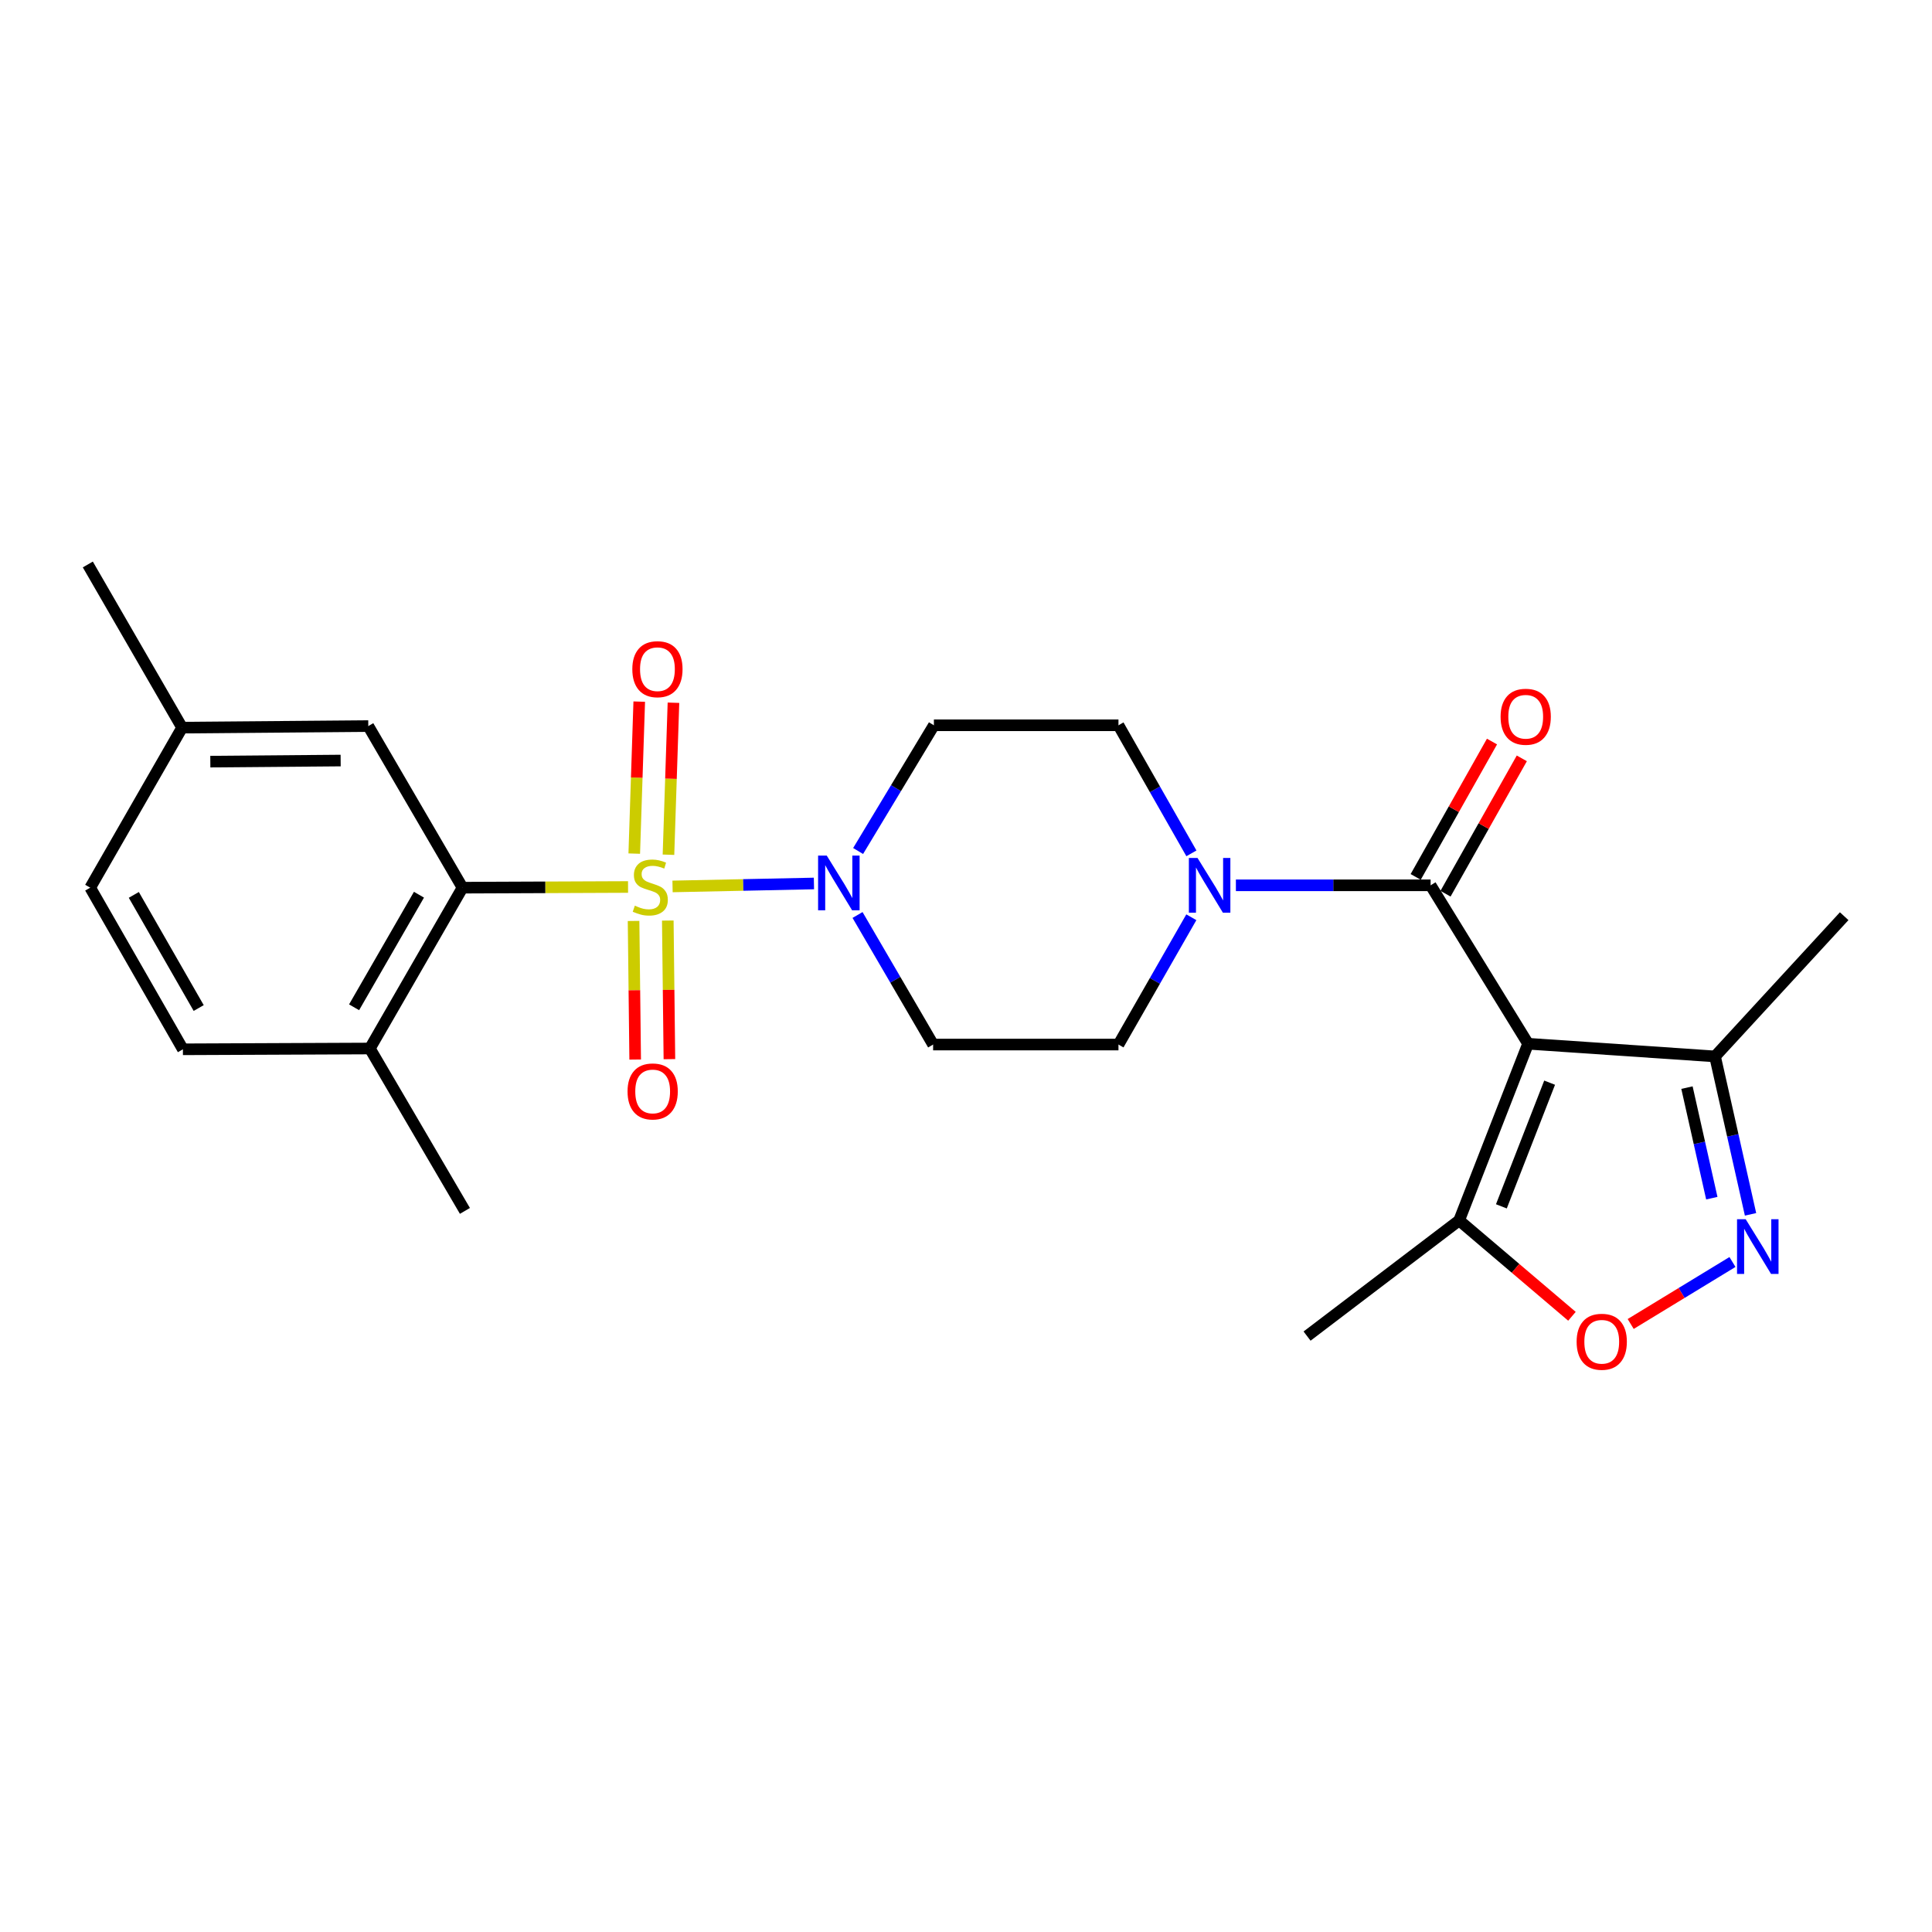 <?xml version='1.0' encoding='iso-8859-1'?>
<svg version='1.1' baseProfile='full'
              xmlns='http://www.w3.org/2000/svg'
                      xmlns:rdkit='http://www.rdkit.org/xml'
                      xmlns:xlink='http://www.w3.org/1999/xlink'
                  xml:space='preserve'
width='1000px' height='1000px' viewBox='0 0 1000 1000'>
<!-- END OF HEADER -->
<rect style='opacity:1.0;fill:#FFFFFF;stroke:none' width='1000' height='1000' x='0' y='0'> </rect>
<path class='bond-2' d='M 348.108,458.815 L 384.701,458.051' style='fill:none;fill-rule:evenodd;stroke:#CCCC00;stroke-width:6px;stroke-linecap:butt;stroke-linejoin:miter;stroke-opacity:1' />
<path class='bond-2' d='M 384.701,458.051 L 421.294,457.287' style='fill:none;fill-rule:evenodd;stroke:#0000FF;stroke-width:6px;stroke-linecap:butt;stroke-linejoin:miter;stroke-opacity:1' />
<path class='bond-3' d='M 325.078,459.103 L 282.24,459.281' style='fill:none;fill-rule:evenodd;stroke:#CCCC00;stroke-width:6px;stroke-linecap:butt;stroke-linejoin:miter;stroke-opacity:1' />
<path class='bond-3' d='M 282.24,459.281 L 239.402,459.459' style='fill:none;fill-rule:evenodd;stroke:#000000;stroke-width:6px;stroke-linecap:butt;stroke-linejoin:miter;stroke-opacity:1' />
<path class='bond-9' d='M 327.933,476.683 L 328.35,512.551' style='fill:none;fill-rule:evenodd;stroke:#CCCC00;stroke-width:6px;stroke-linecap:butt;stroke-linejoin:miter;stroke-opacity:1' />
<path class='bond-9' d='M 328.35,512.551 L 328.767,548.42' style='fill:none;fill-rule:evenodd;stroke:#FF0000;stroke-width:6px;stroke-linecap:butt;stroke-linejoin:miter;stroke-opacity:1' />
<path class='bond-9' d='M 345.65,476.477 L 346.067,512.345' style='fill:none;fill-rule:evenodd;stroke:#CCCC00;stroke-width:6px;stroke-linecap:butt;stroke-linejoin:miter;stroke-opacity:1' />
<path class='bond-9' d='M 346.067,512.345 L 346.484,548.214' style='fill:none;fill-rule:evenodd;stroke:#FF0000;stroke-width:6px;stroke-linecap:butt;stroke-linejoin:miter;stroke-opacity:1' />
<path class='bond-10' d='M 345.998,442.405 L 347.289,403.07' style='fill:none;fill-rule:evenodd;stroke:#CCCC00;stroke-width:6px;stroke-linecap:butt;stroke-linejoin:miter;stroke-opacity:1' />
<path class='bond-10' d='M 347.289,403.07 L 348.58,363.735' style='fill:none;fill-rule:evenodd;stroke:#FF0000;stroke-width:6px;stroke-linecap:butt;stroke-linejoin:miter;stroke-opacity:1' />
<path class='bond-10' d='M 328.289,441.824 L 329.58,402.489' style='fill:none;fill-rule:evenodd;stroke:#CCCC00;stroke-width:6px;stroke-linecap:butt;stroke-linejoin:miter;stroke-opacity:1' />
<path class='bond-10' d='M 329.58,402.489 L 330.871,363.154' style='fill:none;fill-rule:evenodd;stroke:#FF0000;stroke-width:6px;stroke-linecap:butt;stroke-linejoin:miter;stroke-opacity:1' />
<path class='bond-0' d='M 790.926,540.235 L 740.478,458.238' style='fill:none;fill-rule:evenodd;stroke:#000000;stroke-width:6px;stroke-linecap:butt;stroke-linejoin:miter;stroke-opacity:1' />
<path class='bond-6' d='M 790.926,540.235 L 755.253,631.681' style='fill:none;fill-rule:evenodd;stroke:#000000;stroke-width:6px;stroke-linecap:butt;stroke-linejoin:miter;stroke-opacity:1' />
<path class='bond-6' d='M 802.082,560.391 L 777.111,624.404' style='fill:none;fill-rule:evenodd;stroke:#000000;stroke-width:6px;stroke-linecap:butt;stroke-linejoin:miter;stroke-opacity:1' />
<path class='bond-8' d='M 790.926,540.235 L 887.698,546.8' style='fill:none;fill-rule:evenodd;stroke:#000000;stroke-width:6px;stroke-linecap:butt;stroke-linejoin:miter;stroke-opacity:1' />
<path class='bond-1' d='M 740.478,458.238 L 690.087,458.238' style='fill:none;fill-rule:evenodd;stroke:#000000;stroke-width:6px;stroke-linecap:butt;stroke-linejoin:miter;stroke-opacity:1' />
<path class='bond-1' d='M 690.087,458.238 L 639.695,458.238' style='fill:none;fill-rule:evenodd;stroke:#0000FF;stroke-width:6px;stroke-linecap:butt;stroke-linejoin:miter;stroke-opacity:1' />
<path class='bond-17' d='M 748.195,462.588 L 767.943,427.555' style='fill:none;fill-rule:evenodd;stroke:#000000;stroke-width:6px;stroke-linecap:butt;stroke-linejoin:miter;stroke-opacity:1' />
<path class='bond-17' d='M 767.943,427.555 L 787.69,392.523' style='fill:none;fill-rule:evenodd;stroke:#FF0000;stroke-width:6px;stroke-linecap:butt;stroke-linejoin:miter;stroke-opacity:1' />
<path class='bond-17' d='M 732.76,453.888 L 752.508,418.855' style='fill:none;fill-rule:evenodd;stroke:#000000;stroke-width:6px;stroke-linecap:butt;stroke-linejoin:miter;stroke-opacity:1' />
<path class='bond-17' d='M 752.508,418.855 L 772.255,383.822' style='fill:none;fill-rule:evenodd;stroke:#FF0000;stroke-width:6px;stroke-linecap:butt;stroke-linejoin:miter;stroke-opacity:1' />
<path class='bond-11' d='M 444.158,440.475 L 463.771,407.94' style='fill:none;fill-rule:evenodd;stroke:#0000FF;stroke-width:6px;stroke-linecap:butt;stroke-linejoin:miter;stroke-opacity:1' />
<path class='bond-11' d='M 463.771,407.94 L 483.384,375.405' style='fill:none;fill-rule:evenodd;stroke:#000000;stroke-width:6px;stroke-linecap:butt;stroke-linejoin:miter;stroke-opacity:1' />
<path class='bond-12' d='M 443.859,473.598 L 463.42,507.128' style='fill:none;fill-rule:evenodd;stroke:#0000FF;stroke-width:6px;stroke-linecap:butt;stroke-linejoin:miter;stroke-opacity:1' />
<path class='bond-12' d='M 463.42,507.128 L 482.981,540.658' style='fill:none;fill-rule:evenodd;stroke:#000000;stroke-width:6px;stroke-linecap:butt;stroke-linejoin:miter;stroke-opacity:1' />
<path class='bond-13' d='M 239.402,459.459 L 191.434,542.706' style='fill:none;fill-rule:evenodd;stroke:#000000;stroke-width:6px;stroke-linecap:butt;stroke-linejoin:miter;stroke-opacity:1' />
<path class='bond-13' d='M 216.855,463.1 L 183.277,521.372' style='fill:none;fill-rule:evenodd;stroke:#000000;stroke-width:6px;stroke-linecap:butt;stroke-linejoin:miter;stroke-opacity:1' />
<path class='bond-16' d='M 239.402,459.459 L 190.627,375.818' style='fill:none;fill-rule:evenodd;stroke:#000000;stroke-width:6px;stroke-linecap:butt;stroke-linejoin:miter;stroke-opacity:1' />
<path class='bond-4' d='M 906.076,628.544 L 896.887,587.672' style='fill:none;fill-rule:evenodd;stroke:#0000FF;stroke-width:6px;stroke-linecap:butt;stroke-linejoin:miter;stroke-opacity:1' />
<path class='bond-4' d='M 896.887,587.672 L 887.698,546.8' style='fill:none;fill-rule:evenodd;stroke:#000000;stroke-width:6px;stroke-linecap:butt;stroke-linejoin:miter;stroke-opacity:1' />
<path class='bond-4' d='M 886.032,620.169 L 879.6,591.559' style='fill:none;fill-rule:evenodd;stroke:#0000FF;stroke-width:6px;stroke-linecap:butt;stroke-linejoin:miter;stroke-opacity:1' />
<path class='bond-4' d='M 879.6,591.559 L 873.168,562.948' style='fill:none;fill-rule:evenodd;stroke:#000000;stroke-width:6px;stroke-linecap:butt;stroke-linejoin:miter;stroke-opacity:1' />
<path class='bond-27' d='M 896.722,653.207 L 870.381,669.249' style='fill:none;fill-rule:evenodd;stroke:#0000FF;stroke-width:6px;stroke-linecap:butt;stroke-linejoin:miter;stroke-opacity:1' />
<path class='bond-27' d='M 870.381,669.249 L 844.04,685.291' style='fill:none;fill-rule:evenodd;stroke:#FF0000;stroke-width:6px;stroke-linecap:butt;stroke-linejoin:miter;stroke-opacity:1' />
<path class='bond-5' d='M 616.631,474.772 L 597.773,507.715' style='fill:none;fill-rule:evenodd;stroke:#0000FF;stroke-width:6px;stroke-linecap:butt;stroke-linejoin:miter;stroke-opacity:1' />
<path class='bond-5' d='M 597.773,507.715 L 578.916,540.658' style='fill:none;fill-rule:evenodd;stroke:#000000;stroke-width:6px;stroke-linecap:butt;stroke-linejoin:miter;stroke-opacity:1' />
<path class='bond-25' d='M 616.673,441.695 L 597.794,408.55' style='fill:none;fill-rule:evenodd;stroke:#0000FF;stroke-width:6px;stroke-linecap:butt;stroke-linejoin:miter;stroke-opacity:1' />
<path class='bond-25' d='M 597.794,408.55 L 578.916,375.405' style='fill:none;fill-rule:evenodd;stroke:#000000;stroke-width:6px;stroke-linecap:butt;stroke-linejoin:miter;stroke-opacity:1' />
<path class='bond-7' d='M 755.253,631.681 L 784.446,656.494' style='fill:none;fill-rule:evenodd;stroke:#000000;stroke-width:6px;stroke-linecap:butt;stroke-linejoin:miter;stroke-opacity:1' />
<path class='bond-7' d='M 784.446,656.494 L 813.638,681.306' style='fill:none;fill-rule:evenodd;stroke:#FF0000;stroke-width:6px;stroke-linecap:butt;stroke-linejoin:miter;stroke-opacity:1' />
<path class='bond-21' d='M 755.253,631.681 L 676.534,691.56' style='fill:none;fill-rule:evenodd;stroke:#000000;stroke-width:6px;stroke-linecap:butt;stroke-linejoin:miter;stroke-opacity:1' />
<path class='bond-22' d='M 887.698,546.8 L 954.545,474.224' style='fill:none;fill-rule:evenodd;stroke:#000000;stroke-width:6px;stroke-linecap:butt;stroke-linejoin:miter;stroke-opacity:1' />
<path class='bond-15' d='M 483.384,375.405 L 578.916,375.405' style='fill:none;fill-rule:evenodd;stroke:#000000;stroke-width:6px;stroke-linecap:butt;stroke-linejoin:miter;stroke-opacity:1' />
<path class='bond-14' d='M 482.981,540.658 L 578.916,540.658' style='fill:none;fill-rule:evenodd;stroke:#000000;stroke-width:6px;stroke-linecap:butt;stroke-linejoin:miter;stroke-opacity:1' />
<path class='bond-18' d='M 191.434,542.706 L 94.672,543.119' style='fill:none;fill-rule:evenodd;stroke:#000000;stroke-width:6px;stroke-linecap:butt;stroke-linejoin:miter;stroke-opacity:1' />
<path class='bond-23' d='M 191.434,542.706 L 240.642,626.76' style='fill:none;fill-rule:evenodd;stroke:#000000;stroke-width:6px;stroke-linecap:butt;stroke-linejoin:miter;stroke-opacity:1' />
<path class='bond-19' d='M 190.627,375.818 L 94.259,376.625' style='fill:none;fill-rule:evenodd;stroke:#000000;stroke-width:6px;stroke-linecap:butt;stroke-linejoin:miter;stroke-opacity:1' />
<path class='bond-19' d='M 176.32,393.657 L 108.863,394.222' style='fill:none;fill-rule:evenodd;stroke:#000000;stroke-width:6px;stroke-linecap:butt;stroke-linejoin:miter;stroke-opacity:1' />
<path class='bond-26' d='M 94.672,543.119 L 46.695,459.459' style='fill:none;fill-rule:evenodd;stroke:#000000;stroke-width:6px;stroke-linecap:butt;stroke-linejoin:miter;stroke-opacity:1' />
<path class='bond-26' d='M 102.846,521.755 L 69.262,463.193' style='fill:none;fill-rule:evenodd;stroke:#000000;stroke-width:6px;stroke-linecap:butt;stroke-linejoin:miter;stroke-opacity:1' />
<path class='bond-20' d='M 94.259,376.625 L 46.695,459.459' style='fill:none;fill-rule:evenodd;stroke:#000000;stroke-width:6px;stroke-linecap:butt;stroke-linejoin:miter;stroke-opacity:1' />
<path class='bond-24' d='M 94.259,376.625 L 45.455,292.168' style='fill:none;fill-rule:evenodd;stroke:#000000;stroke-width:6px;stroke-linecap:butt;stroke-linejoin:miter;stroke-opacity:1' />
<path  class='atom-0' d='M 328.587 468.775
Q 328.907 468.895, 330.227 469.455
Q 331.547 470.015, 332.987 470.375
Q 334.467 470.695, 335.907 470.695
Q 338.587 470.695, 340.147 469.415
Q 341.707 468.095, 341.707 465.815
Q 341.707 464.255, 340.907 463.295
Q 340.147 462.335, 338.947 461.815
Q 337.747 461.295, 335.747 460.695
Q 333.227 459.935, 331.707 459.215
Q 330.227 458.495, 329.147 456.975
Q 328.107 455.455, 328.107 452.895
Q 328.107 449.335, 330.507 447.135
Q 332.947 444.935, 337.747 444.935
Q 341.027 444.935, 344.747 446.495
L 343.827 449.575
Q 340.427 448.175, 337.867 448.175
Q 335.107 448.175, 333.587 449.335
Q 332.067 450.455, 332.107 452.415
Q 332.107 453.935, 332.867 454.855
Q 333.667 455.775, 334.787 456.295
Q 335.947 456.815, 337.867 457.415
Q 340.427 458.215, 341.947 459.015
Q 343.467 459.815, 344.547 461.455
Q 345.667 463.055, 345.667 465.815
Q 345.667 469.735, 343.027 471.855
Q 340.427 473.935, 336.067 473.935
Q 333.547 473.935, 331.627 473.375
Q 329.747 472.855, 327.507 471.935
L 328.587 468.775
' fill='#CCCC00'/>
<path  class='atom-3' d='M 427.926 442.857
L 437.206 457.857
Q 438.126 459.337, 439.606 462.017
Q 441.086 464.697, 441.166 464.857
L 441.166 442.857
L 444.926 442.857
L 444.926 471.177
L 441.046 471.177
L 431.086 454.777
Q 429.926 452.857, 428.686 450.657
Q 427.486 448.457, 427.126 447.777
L 427.126 471.177
L 423.446 471.177
L 423.446 442.857
L 427.926 442.857
' fill='#0000FF'/>
<path  class='atom-5' d='M 903.566 631.066
L 912.846 646.066
Q 913.766 647.546, 915.246 650.226
Q 916.726 652.906, 916.806 653.066
L 916.806 631.066
L 920.566 631.066
L 920.566 659.386
L 916.686 659.386
L 906.726 642.986
Q 905.566 641.066, 904.326 638.866
Q 903.126 636.666, 902.766 635.986
L 902.766 659.386
L 899.086 659.386
L 899.086 631.066
L 903.566 631.066
' fill='#0000FF'/>
<path  class='atom-6' d='M 619.836 444.078
L 629.116 459.078
Q 630.036 460.558, 631.516 463.238
Q 632.996 465.918, 633.076 466.078
L 633.076 444.078
L 636.836 444.078
L 636.836 472.398
L 632.956 472.398
L 622.996 455.998
Q 621.836 454.078, 620.596 451.878
Q 619.396 449.678, 619.036 448.998
L 619.036 472.398
L 615.356 472.398
L 615.356 444.078
L 619.836 444.078
' fill='#0000FF'/>
<path  class='atom-8' d='M 816.06 694.494
Q 816.06 687.694, 819.42 683.894
Q 822.78 680.094, 829.06 680.094
Q 835.34 680.094, 838.7 683.894
Q 842.06 687.694, 842.06 694.494
Q 842.06 701.374, 838.66 705.294
Q 835.26 709.174, 829.06 709.174
Q 822.82 709.174, 819.42 705.294
Q 816.06 701.414, 816.06 694.494
M 829.06 705.974
Q 833.38 705.974, 835.7 703.094
Q 838.06 700.174, 838.06 694.494
Q 838.06 688.934, 835.7 686.134
Q 833.38 683.294, 829.06 683.294
Q 824.74 683.294, 822.38 686.094
Q 820.06 688.894, 820.06 694.494
Q 820.06 700.214, 822.38 703.094
Q 824.74 705.974, 829.06 705.974
' fill='#FF0000'/>
<path  class='atom-10' d='M 324.818 564.924
Q 324.818 558.124, 328.178 554.324
Q 331.538 550.524, 337.818 550.524
Q 344.098 550.524, 347.458 554.324
Q 350.818 558.124, 350.818 564.924
Q 350.818 571.804, 347.418 575.724
Q 344.018 579.604, 337.818 579.604
Q 331.578 579.604, 328.178 575.724
Q 324.818 571.844, 324.818 564.924
M 337.818 576.404
Q 342.138 576.404, 344.458 573.524
Q 346.818 570.604, 346.818 564.924
Q 346.818 559.364, 344.458 556.564
Q 342.138 553.724, 337.818 553.724
Q 333.498 553.724, 331.138 556.524
Q 328.818 559.324, 328.818 564.924
Q 328.818 570.644, 331.138 573.524
Q 333.498 576.404, 337.818 576.404
' fill='#FF0000'/>
<path  class='atom-11' d='M 327.288 346.367
Q 327.288 339.567, 330.648 335.767
Q 334.008 331.967, 340.288 331.967
Q 346.568 331.967, 349.928 335.767
Q 353.288 339.567, 353.288 346.367
Q 353.288 353.247, 349.888 357.167
Q 346.488 361.047, 340.288 361.047
Q 334.048 361.047, 330.648 357.167
Q 327.288 353.287, 327.288 346.367
M 340.288 357.847
Q 344.608 357.847, 346.928 354.967
Q 349.288 352.047, 349.288 346.367
Q 349.288 340.807, 346.928 338.007
Q 344.608 335.167, 340.288 335.167
Q 335.968 335.167, 333.608 337.967
Q 331.288 340.767, 331.288 346.367
Q 331.288 352.087, 333.608 354.967
Q 335.968 357.847, 340.288 357.847
' fill='#FF0000'/>
<path  class='atom-18' d='M 776.705 370.986
Q 776.705 364.186, 780.065 360.386
Q 783.425 356.586, 789.705 356.586
Q 795.985 356.586, 799.345 360.386
Q 802.705 364.186, 802.705 370.986
Q 802.705 377.866, 799.305 381.786
Q 795.905 385.666, 789.705 385.666
Q 783.465 385.666, 780.065 381.786
Q 776.705 377.906, 776.705 370.986
M 789.705 382.466
Q 794.025 382.466, 796.345 379.586
Q 798.705 376.666, 798.705 370.986
Q 798.705 365.426, 796.345 362.626
Q 794.025 359.786, 789.705 359.786
Q 785.385 359.786, 783.025 362.586
Q 780.705 365.386, 780.705 370.986
Q 780.705 376.706, 783.025 379.586
Q 785.385 382.466, 789.705 382.466
' fill='#FF0000'/>
</svg>
